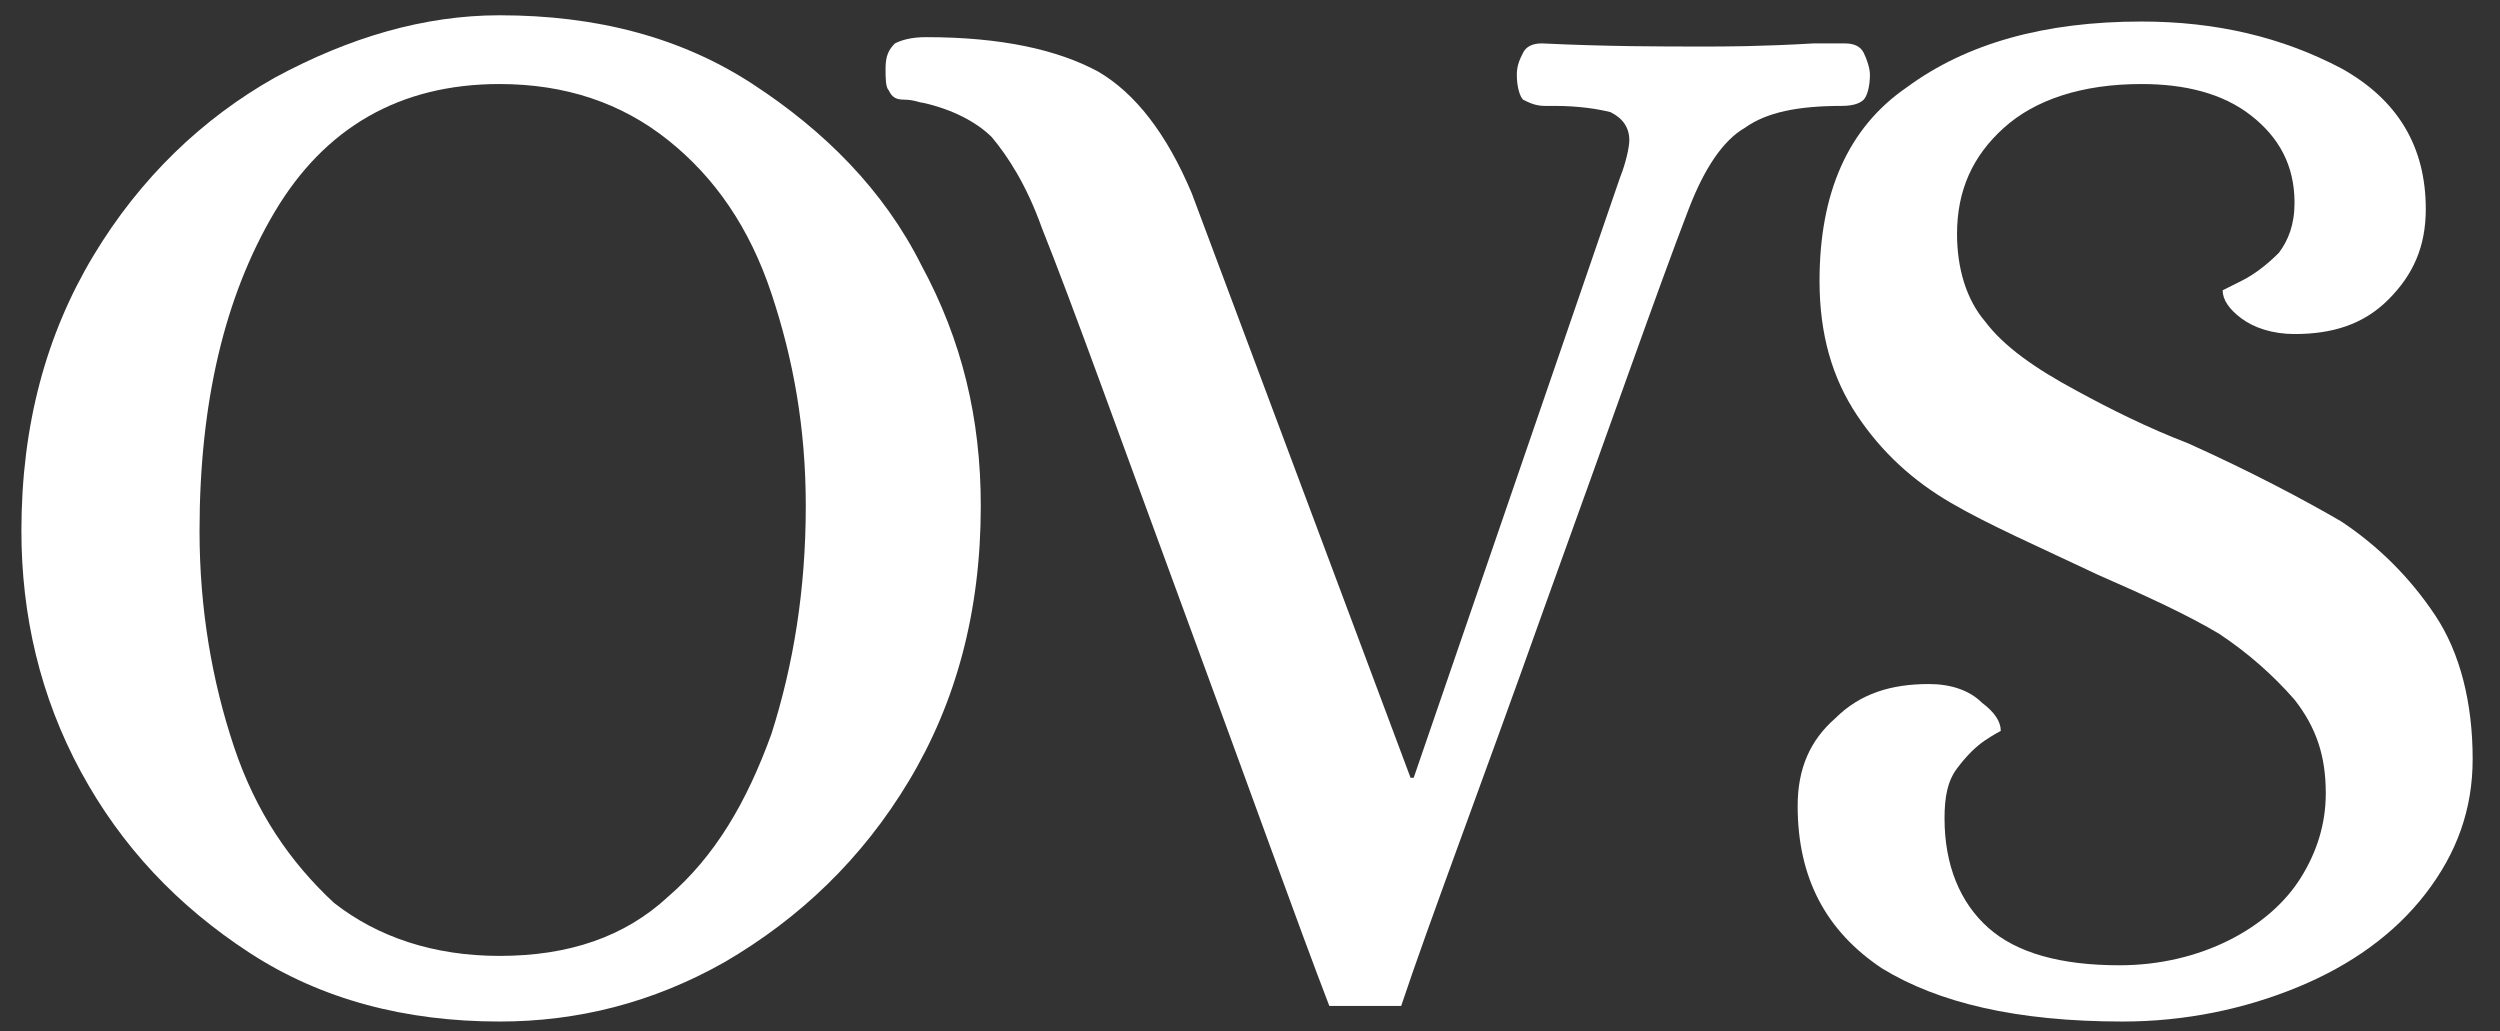 <?xml version="1.0" encoding="utf-8"?>
<!-- Generator: Adobe Illustrator 27.0.0, SVG Export Plug-In . SVG Version: 6.00 Build 0)  -->
<svg version="1.1" id="Layer_1" xmlns="http://www.w3.org/2000/svg" xmlns:xlink="http://www.w3.org/1999/xlink" x="0px" y="0px"
	 viewBox="0 0 80 33" style="enable-background:new 0 0 80 33;" xml:space="preserve">
<rect x="0" y="0" width="80" height="33" fill="#333333" stroke="none"/>
<style type="text/css">
	.st0{fill:#FFFFFF;}
</style>
<g>
	<g transform="translate(61.585, 237.989)">
		<g>
			<path class="st0" d="M-45.6-205.3c-3,0-5.7-0.7-8-2.2c-2.3-1.5-4.1-3.4-5.4-5.8c-1.3-2.4-1.9-5-1.9-7.7c0-3.4,0.8-6.3,2.3-8.8
				c1.5-2.5,3.5-4.4,5.8-5.7c2.4-1.3,4.8-2,7.2-2c3.1,0,5.8,0.7,8.1,2.2c2.3,1.5,4.2,3.4,5.4,5.8c1.3,2.4,1.9,4.9,1.9,7.7
				c0,3.4-0.8,6.3-2.3,8.8c-1.5,2.5-3.5,4.4-5.9,5.8C-40.7-205.9-43.1-205.3-45.6-205.3z M-45.6-207.4c2.2,0,4-0.6,5.4-1.9
				c1.5-1.3,2.5-3,3.3-5.2c0.7-2.2,1.1-4.6,1.1-7.3c0-2.5-0.4-4.7-1.1-6.8c-0.7-2.1-1.8-3.7-3.3-4.9c-1.5-1.2-3.3-1.8-5.4-1.8
				c-3.2,0-5.6,1.4-7.2,4.1c-1.6,2.7-2.4,6.1-2.4,10.2c0,2.5,0.4,4.8,1.1,6.9c0.7,2.1,1.8,3.7,3.2,5
				C-49.5-208-47.7-207.4-45.6-207.4z"/>
		</g>
	</g>
</g>
<g>
	<g transform="translate(158.438, 237.989)">
		<g>
			<path class="st0" d="M-115.9-205.8c-1-2.6-2.5-6.8-4.6-12.5c-2.1-5.7-3.6-9.9-4.6-12.4c-0.5-1.4-1.1-2.3-1.6-2.9
				c-0.5-0.5-1.3-0.9-2.2-1.1c-0.1,0-0.3-0.1-0.6-0.1c-0.3,0-0.4-0.1-0.5-0.3c-0.1-0.1-0.1-0.4-0.1-0.7c0-0.4,0.1-0.6,0.3-0.8
				c0.2-0.1,0.5-0.2,1-0.2c2.4,0,4.2,0.4,5.5,1.1c1.2,0.7,2.2,2,3,3.9l7,18.7h0.1l6.6-19.2c0.2-0.5,0.3-1,0.3-1.2
				c0-0.4-0.2-0.7-0.6-0.9c-0.4-0.1-1-0.2-1.8-0.2h-0.3c-0.3,0-0.5-0.1-0.7-0.2c-0.1-0.1-0.2-0.4-0.2-0.8c0-0.3,0.1-0.5,0.2-0.7
				c0.1-0.2,0.3-0.3,0.6-0.3c2.1,0.1,3.8,0.1,5.2,0.1c0.6,0,1.8,0,3.5-0.1l1,0c0.3,0,0.5,0.1,0.6,0.3c0.1,0.2,0.2,0.5,0.2,0.7
				c0,0.4-0.1,0.7-0.2,0.8c-0.1,0.1-0.3,0.2-0.7,0.2c-1.4,0-2.4,0.2-3.1,0.7c-0.7,0.4-1.3,1.3-1.8,2.6c-1,2.6-2.5,6.9-4.6,12.7
				c-2.1,5.9-3.7,10.1-4.6,12.8H-115.9z"/>
		</g>
	</g>
</g>
<g>
	<g transform="translate(242.825, 237.989)">
		<g>
			<path class="st0" d="M-174.9-205.3c-3.4,0-5.9-0.6-7.7-1.7c-1.8-1.2-2.7-2.9-2.7-5.2c0-1.2,0.4-2.1,1.2-2.8
				c0.8-0.8,1.8-1.1,3-1.1c0.7,0,1.3,0.2,1.7,0.6c0.4,0.3,0.6,0.6,0.6,0.9c0,0-0.2,0.1-0.5,0.3c-0.3,0.2-0.6,0.5-0.9,0.9
				c-0.3,0.4-0.4,0.9-0.4,1.6c0,1.5,0.5,2.7,1.4,3.5c0.9,0.8,2.3,1.2,4.2,1.2c1.3,0,2.5-0.3,3.5-0.8c1-0.5,1.8-1.2,2.3-2
				c0.5-0.8,0.8-1.7,0.8-2.7c0-1.2-0.3-2.1-1-3c-0.7-0.8-1.5-1.5-2.4-2.1c-1-0.6-2.3-1.2-3.9-1.9c-1.9-0.9-3.5-1.6-4.7-2.3
				c-1.2-0.7-2.2-1.6-3-2.8c-0.8-1.2-1.2-2.6-1.2-4.3c0-2.8,0.9-4.9,2.8-6.2c1.9-1.4,4.4-2.1,7.5-2.1c2.4,0,4.5,0.5,6.4,1.5
				c1.8,1,2.7,2.5,2.7,4.5c0,1.2-0.4,2.1-1.2,2.9c-0.8,0.8-1.8,1.1-3,1.1c-0.7,0-1.3-0.2-1.7-0.5c-0.4-0.3-0.6-0.6-0.6-0.9
				c0,0,0.2-0.1,0.6-0.3c0.4-0.2,0.8-0.5,1.2-0.9c0.3-0.4,0.5-0.9,0.5-1.6c0-1.2-0.5-2.1-1.4-2.8c-0.9-0.7-2.1-1-3.5-1
				c-1.9,0-3.4,0.5-4.4,1.4c-1,0.9-1.5,2-1.5,3.4c0,1.1,0.3,2.1,0.9,2.8c0.6,0.8,1.6,1.5,2.9,2.2c1.1,0.6,2.3,1.2,3.6,1.7
				c2,0.9,3.7,1.8,4.9,2.5c1.2,0.8,2.2,1.8,3,3c0.8,1.2,1.2,2.8,1.2,4.6c0,1.6-0.5,3-1.5,4.3c-1,1.3-2.4,2.3-4.1,3
				C-171-205.7-172.9-205.3-174.9-205.3z"/>
		</g>
	</g>
</g>
</svg>
